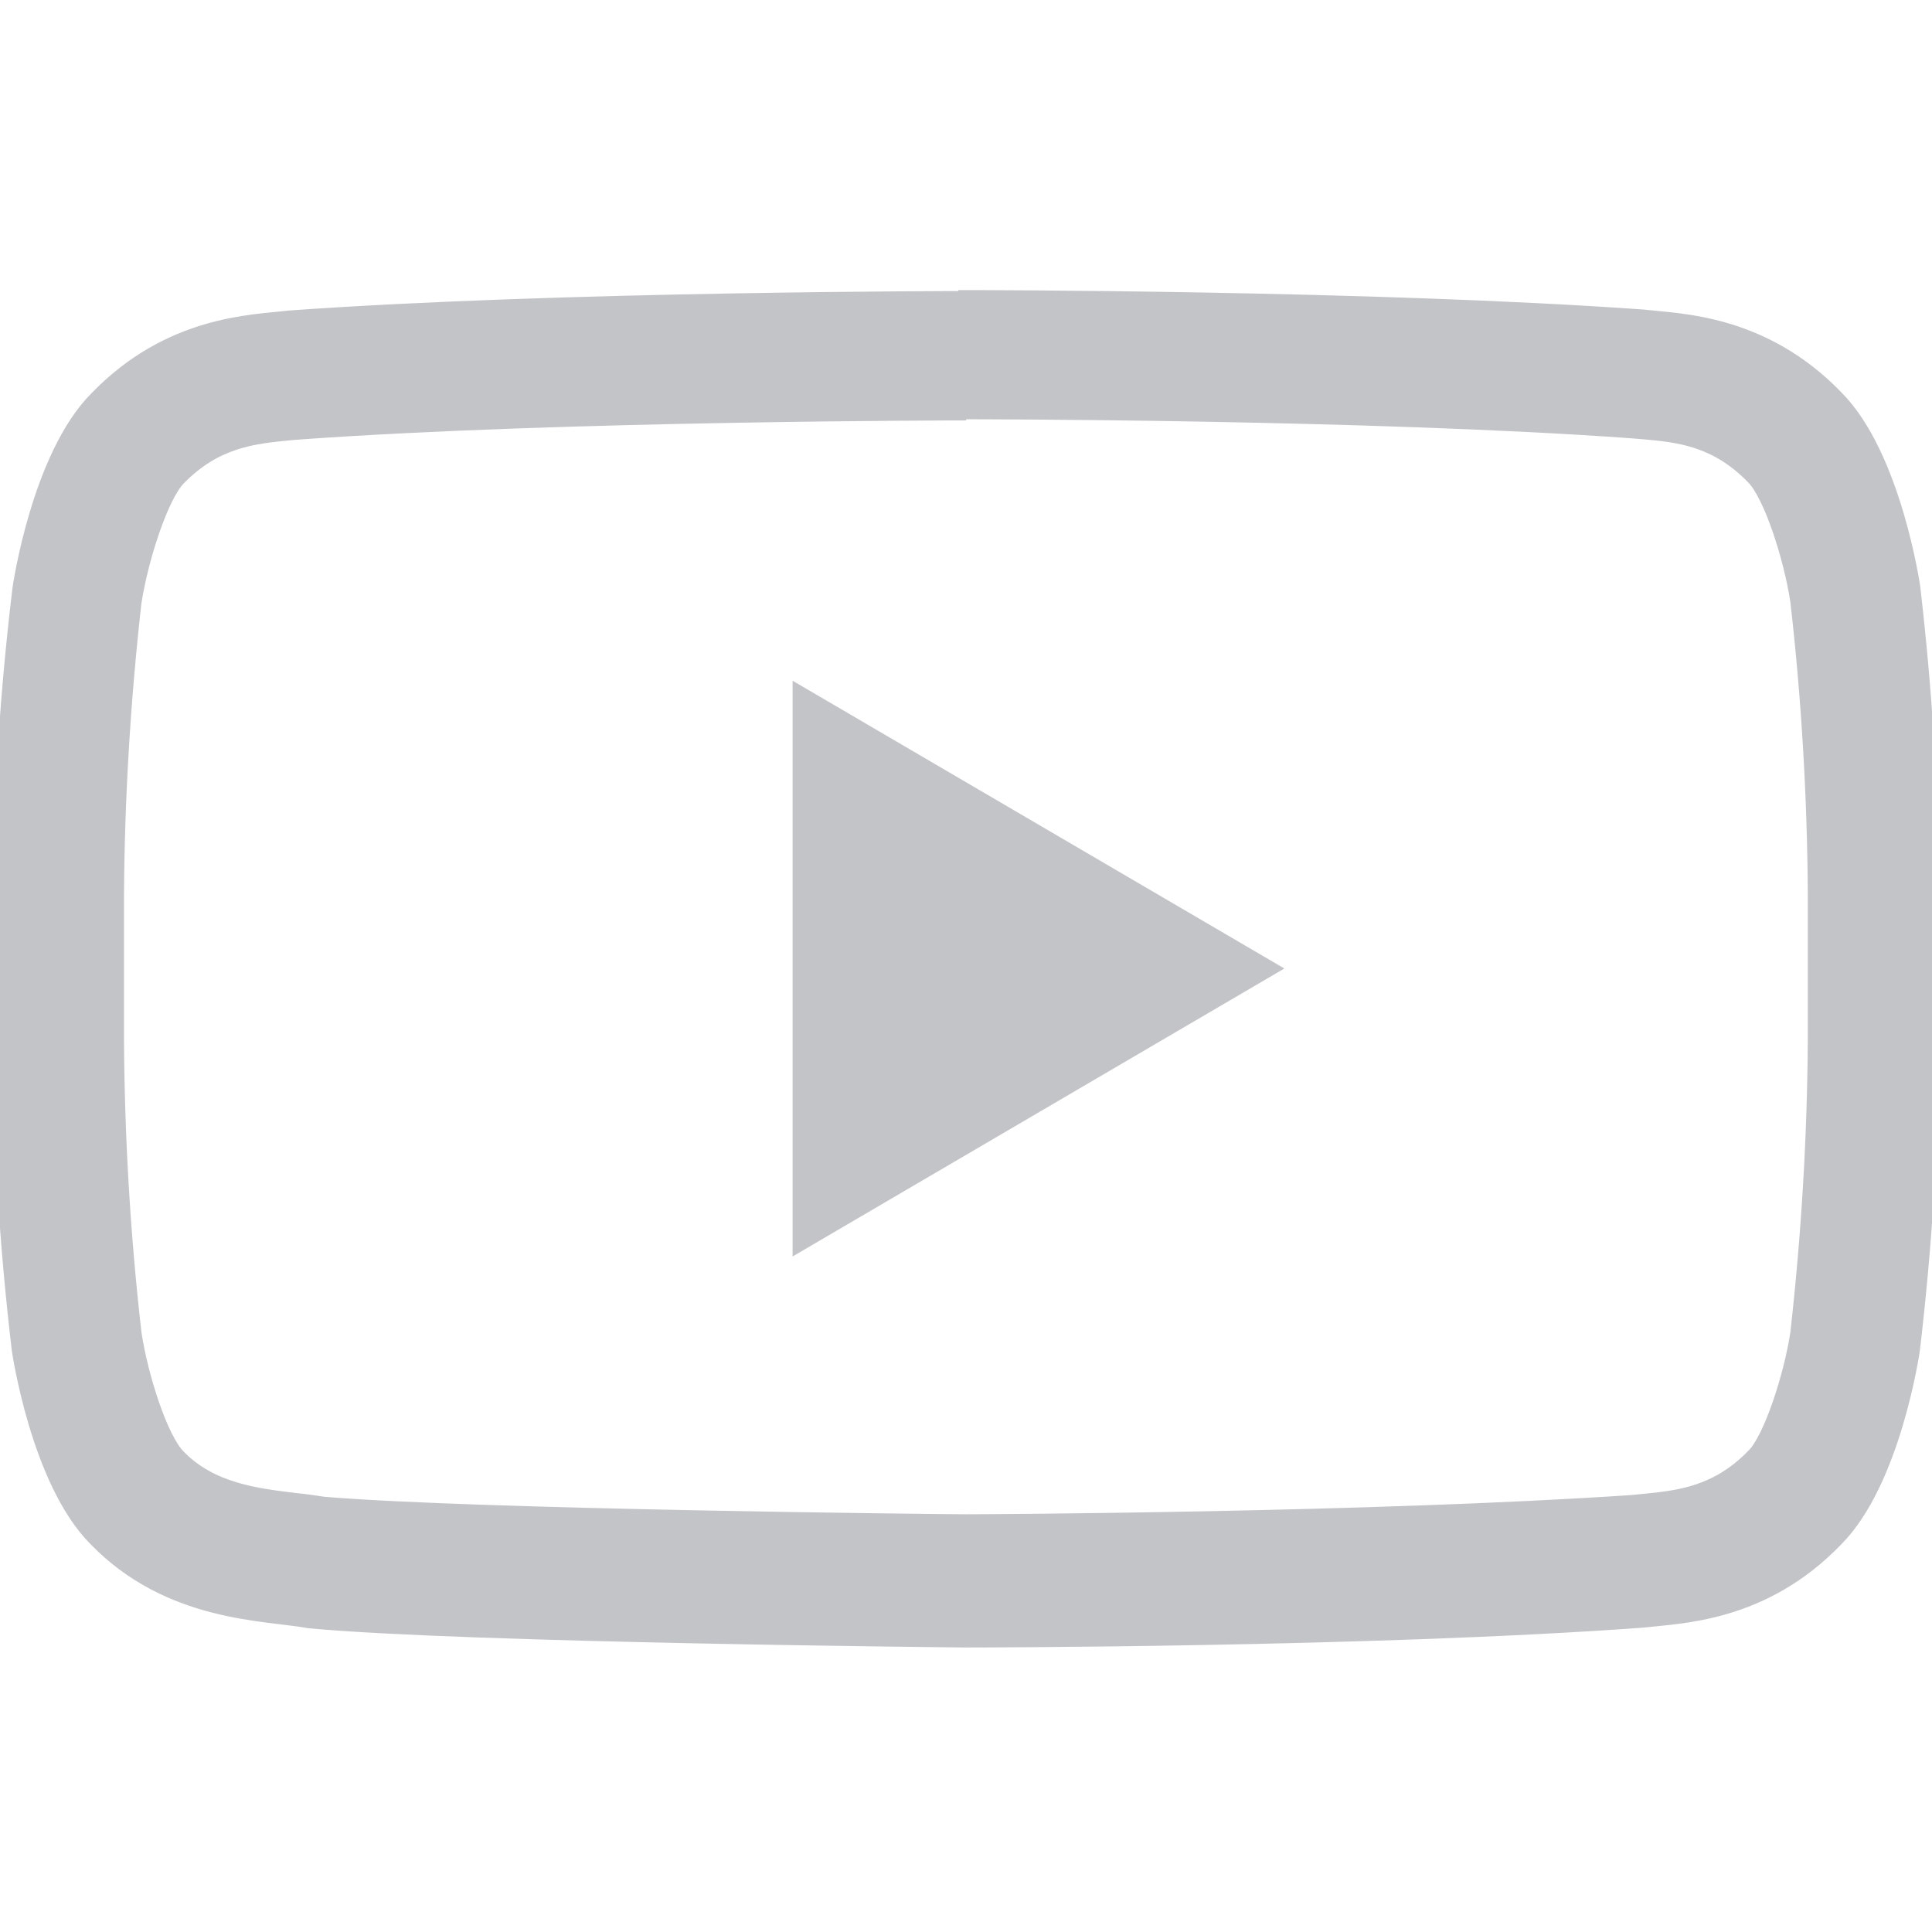 <?xml version="1.0" encoding="utf-8"?>
<!-- Generator: Adobe Illustrator 27.3.1, SVG Export Plug-In . SVG Version: 6.00 Build 0)  -->
<svg version="1.1" id="Layer_1" xmlns="http://www.w3.org/2000/svg" xmlns:xlink="http://www.w3.org/1999/xlink" x="0px" y="0px"
	 viewBox="0 0 1005 1005" style="enable-background:new 0 0 1005 1005;" xml:space="preserve">
<style type="text/css">
	.st0{fill:#C3C4C8;stroke:#C3C4C8;stroke-width:8;stroke-miterlimit:10;}
	.st1{fill:#C3C4C8;}
</style>
<path class="st0" d="M502.5,214.1c2.1,0,209.4,0,346.3,9.9l6,0.5c18.3,1.6,38,3.6,57.4,23.6l0,0l0,0c9.1,9.1,19.6,41.5,23.1,64.6
	c5.8,50.7,8.8,101.7,9.1,152.7v75.3c-0.3,51-3.4,102-9.1,152.8c-3.4,22.6-14.1,55.4-23,64l0,0l0,0c-19.3,19.9-39.5,21.8-57.3,23.6
	l-6.2,0.6c-134.5,9.1-337,10-346.2,10c-10.5,0-255.8-2.5-334.1-9.1c-4.7-0.7-9.1-1.4-14.4-1.9c-20.8-2.5-44.5-5.3-61.5-22.9l0,0l0,0
	c-9.1-9.1-19.6-41.4-23-64.4c-5.8-50.7-8.8-101.7-9.1-152.7V466c0.3-51,3.4-102,9.1-152.7c3.6-23.3,14.2-55.6,23.1-64.6l0,0l0,0
	c19.4-20,39.6-21.8,57.4-23.6l6-0.5c137-9.8,344.2-9.9,346.2-9.9h0.3 M502.5,155.4L502.5,155.4c0,0-211,0-351.6,10.1
	c-19.6,2.3-62.4,2.5-100.5,41.9C20.3,237.6,10.5,306,10.5,306C4.1,359.1,0.6,412.5,0,466v75.3C0.4,595,3.8,648.7,10.1,702
	c0,0,9.8,68.4,39.9,98.5c38.3,39.5,88.4,38.3,110.8,42.5c80.4,7.6,341.7,10,341.7,10s211.1,0,351.8-10.3c19.6-2.3,62.5-2.6,100.5-42
	c30.1-30.1,39.9-98.5,39.9-98.5c6.3-53.3,9.7-107,10.2-160.7v-75.3c-0.4-53.7-3.8-107.4-10-160.7c0,0-9.8-68.4-39.9-98.6
	c-38.2-39.5-81-39.7-100.5-41.9c-140.9-10.1-352-10.1-352-10.1V155.4z"/>
<polygon class="st1" points="412.3,354.1 412.3,653.6 668.1,503.8 "/>
</svg>
